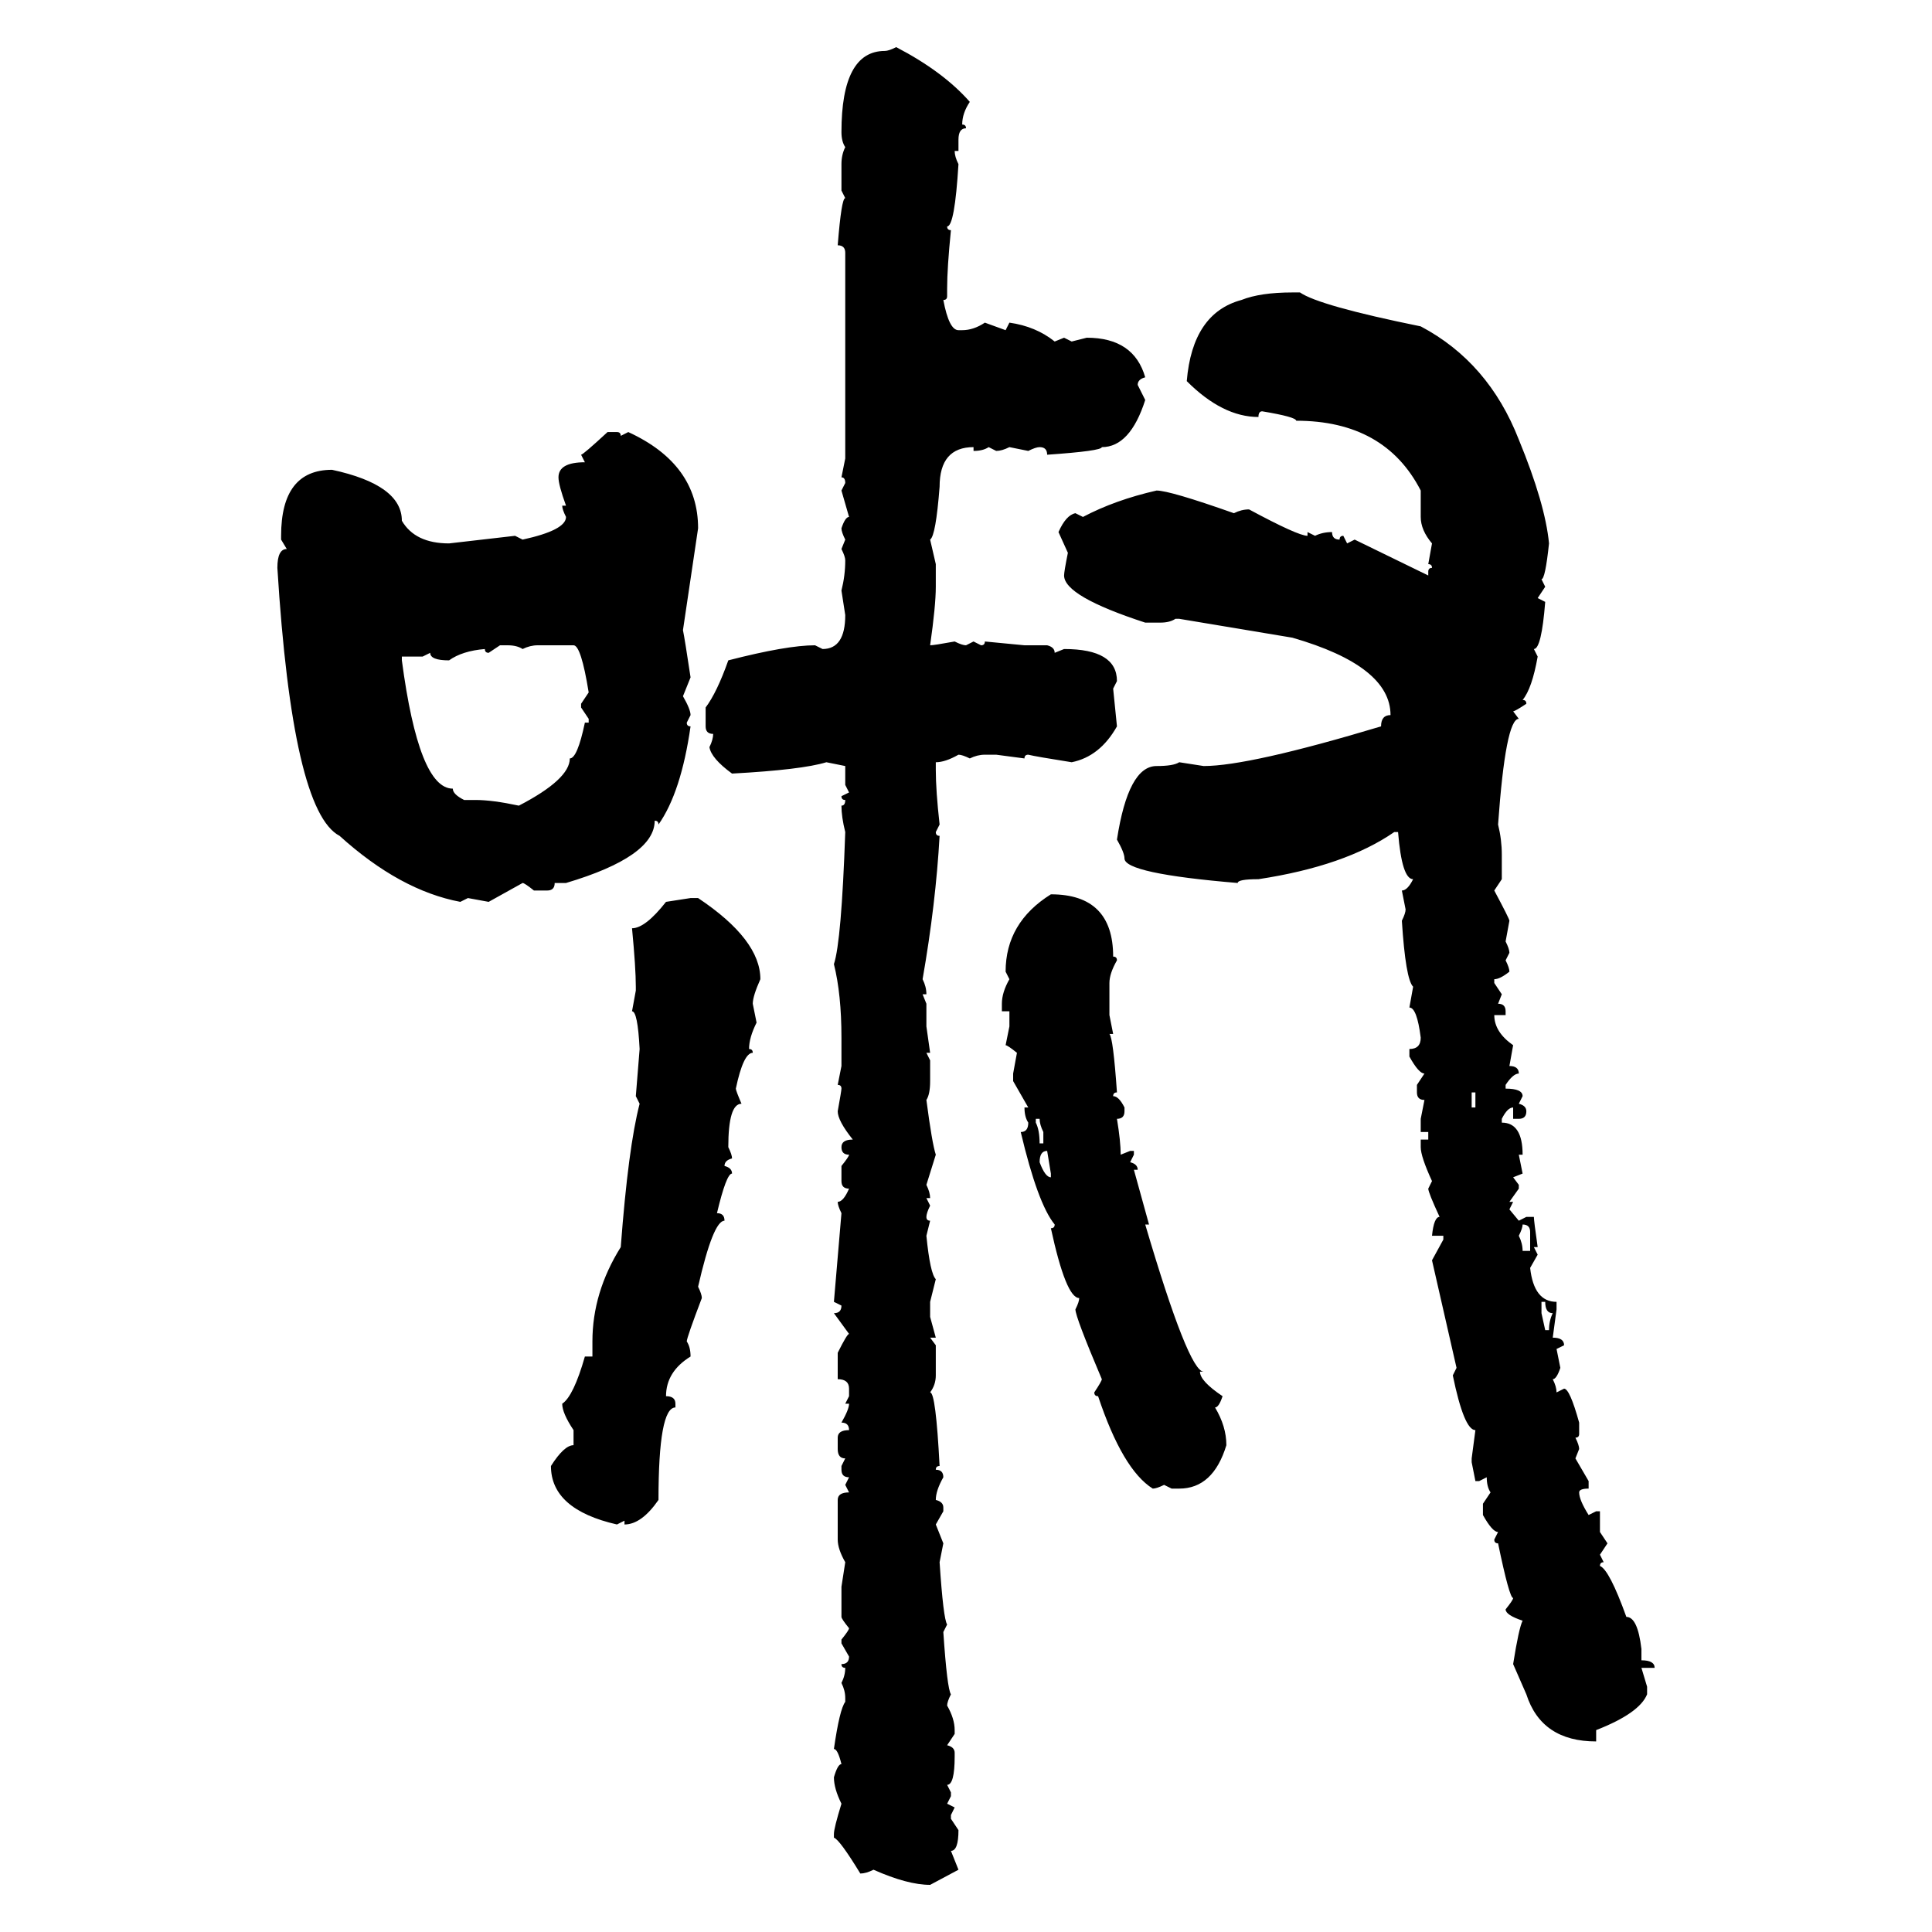 <svg xmlns="http://www.w3.org/2000/svg" xmlns:xlink="http://www.w3.org/1999/xlink" width="300" height="300"><path d="M139.16 7.32L139.16 7.32Q146.48 11.13 150.59 15.82L150.59 15.82Q149.41 17.58 149.41 19.34L149.41 19.34Q150 19.34 150 19.92L150 19.92Q148.83 19.92 148.83 21.68L148.83 21.68L148.83 23.44L148.24 23.44Q148.24 24.32 148.83 25.49L148.83 25.49Q148.24 35.16 147.07 35.16L147.07 35.16Q147.07 35.74 147.66 35.74L147.66 35.74Q147.07 41.60 147.07 44.82L147.07 44.82L147.07 46.00Q147.07 46.58 146.48 46.58L146.48 46.58Q147.36 51.27 148.83 51.27L148.83 51.27L149.41 51.27Q151.17 51.27 152.93 50.10L152.93 50.10L156.15 51.27L156.74 50.10Q160.84 50.68 163.77 53.03L163.77 53.03L165.23 52.44L166.41 53.03L168.75 52.44Q176.07 52.44 177.83 58.59L177.83 58.59Q176.66 58.89 176.66 59.77L176.66 59.77L177.83 62.11Q175.49 69.43 171.09 69.43L171.09 69.43Q171.09 70.02 162.60 70.61L162.60 70.61Q162.60 69.43 161.43 69.43L161.43 69.43Q160.84 69.43 159.67 70.02L159.67 70.02L156.74 69.43Q155.57 70.02 154.69 70.02L154.69 70.02L153.52 69.43Q152.64 70.02 151.17 70.02L151.17 70.02L151.17 69.43Q145.90 69.43 145.90 75.59L145.90 75.59Q145.31 83.20 144.43 83.79L144.43 83.79L145.31 87.60L145.31 91.11Q145.31 94.04 144.43 100.20L144.43 100.20Q145.02 100.20 148.24 99.61L148.24 99.61Q149.41 100.20 150 100.20L150 100.20L151.17 99.61L152.34 100.20Q152.93 100.20 152.93 99.61L152.93 99.61L159.08 100.20L162.60 100.20Q163.77 100.49 163.77 101.37L163.77 101.37L165.23 100.78Q173.44 100.78 173.44 105.76L173.44 105.76L172.85 106.93L173.44 112.79Q170.80 117.48 166.41 118.36L166.41 118.36Q160.84 117.48 159.67 117.19L159.67 117.19Q159.08 117.19 159.08 117.77L159.08 117.77L154.69 117.19L152.93 117.19Q151.76 117.19 150.59 117.77L150.59 117.77Q149.41 117.19 148.83 117.19L148.83 117.19Q146.78 118.36 145.31 118.36L145.31 118.36L145.31 119.53Q145.31 122.75 145.90 128.03L145.90 128.03L145.31 129.20Q145.31 129.79 145.90 129.79L145.90 129.79Q145.31 140.33 143.26 152.05L143.26 152.05Q143.85 153.22 143.85 154.39L143.85 154.39L143.26 154.39L143.85 155.86L143.85 159.38L144.43 163.48L143.85 163.48L144.43 164.65L144.43 167.87Q144.43 169.92 143.85 170.80L143.85 170.80Q144.73 177.54 145.31 179.30L145.31 179.30L143.85 183.98Q144.43 185.16 144.43 186.04L144.43 186.04L143.85 186.04L144.43 187.21Q143.85 188.38 143.85 188.96L143.85 188.96Q143.85 189.55 144.43 189.55L144.43 189.55L143.85 191.89Q144.43 197.75 145.31 198.63L145.31 198.63L144.43 202.15L144.43 204.49L145.31 207.71L144.43 207.71L145.31 208.89L145.31 213.57Q145.31 215.04 144.43 216.21L144.43 216.21Q145.31 216.21 145.90 227.64L145.90 227.64Q145.31 227.64 145.31 228.22L145.31 228.22Q146.48 228.22 146.48 229.39L146.48 229.39Q145.31 231.45 145.31 232.91L145.31 232.91Q146.48 233.20 146.48 234.08L146.48 234.08L146.48 234.67L145.31 236.72L146.48 239.65L145.90 242.58Q146.48 251.37 147.07 252.25L147.07 252.25L146.48 253.42Q147.07 262.21 147.66 263.09L147.66 263.09Q147.07 264.26 147.07 264.84L147.07 264.84Q148.24 266.89 148.24 268.65L148.24 268.65L148.24 269.24L147.07 271.00Q148.24 271.29 148.24 272.17L148.24 272.17L148.24 272.75Q148.24 277.15 147.07 277.15L147.07 277.15L147.66 278.32L147.66 278.91L147.07 280.08L148.24 280.66L147.66 281.84L147.66 282.42L148.83 284.18Q148.83 287.40 147.66 287.40L147.66 287.40L148.83 290.33L144.43 292.68Q140.92 292.68 135.64 290.33L135.64 290.33Q134.47 290.92 133.59 290.92L133.59 290.92Q130.37 285.64 129.49 285.35L129.49 285.35L129.49 284.77Q129.49 283.89 130.66 280.08L130.66 280.08Q129.49 277.73 129.49 275.98L129.49 275.98Q130.08 273.93 130.66 273.93L130.66 273.93Q130.08 271.58 129.49 271.58L129.49 271.58Q130.37 265.43 131.25 264.26L131.25 264.26L131.25 263.67Q131.25 262.50 130.66 261.33L130.66 261.33Q131.25 260.16 131.25 258.98L131.25 258.98Q130.66 258.98 130.66 258.40L130.66 258.40Q131.84 258.40 131.84 257.23L131.84 257.23L130.66 255.18L130.66 254.59Q131.84 253.13 131.84 252.83L131.84 252.83Q130.66 251.37 130.66 251.07L130.66 251.07L130.66 246.39L131.25 242.58Q130.08 240.53 130.08 239.06L130.08 239.06L130.08 232.91Q130.08 231.74 131.84 231.74L131.84 231.74L131.25 230.57L131.84 229.39Q130.66 229.39 130.66 228.22L130.66 228.22L130.66 227.64L131.25 226.46Q130.08 226.46 130.08 225L130.08 225L130.08 223.24Q130.08 222.07 131.84 222.07L131.84 222.07Q131.84 220.90 130.66 220.90L130.66 220.90Q131.84 218.85 131.84 217.97L131.84 217.97L131.25 217.97L131.84 216.80L131.84 215.63Q131.84 214.16 130.08 214.16L130.08 214.16L130.08 210.06Q131.54 207.13 131.84 207.13L131.84 207.13L129.49 203.91Q130.66 203.91 130.66 202.73L130.66 202.73L129.49 202.15L130.66 188.38Q130.08 187.21 130.08 186.62L130.08 186.62Q130.96 186.62 131.84 184.57L131.84 184.57Q130.66 184.57 130.66 183.40L130.66 183.40L130.66 181.05Q131.84 179.59 131.84 179.30L131.84 179.30Q130.66 179.30 130.66 178.13L130.66 178.13Q130.66 176.95 132.42 176.95L132.42 176.95Q130.08 174.02 130.08 172.56L130.08 172.56Q130.66 169.34 130.66 169.04L130.66 169.04Q130.66 168.46 130.08 168.46L130.08 168.46L130.66 165.53L130.66 161.13Q130.66 154.39 129.49 149.71L129.49 149.71Q130.66 146.19 131.25 129.20L131.25 129.20Q130.66 126.86 130.66 125.10L130.66 125.10Q131.25 125.10 131.25 124.22L131.25 124.22Q130.66 124.22 130.66 123.63L130.66 123.63L131.84 123.05L131.25 121.88L131.25 118.95L128.32 118.36Q124.51 119.53 113.67 120.12L113.67 120.12Q110.45 117.77 110.16 116.02L110.16 116.02Q110.74 114.84 110.74 113.96L110.74 113.96Q109.57 113.96 109.57 112.79L109.57 112.79L109.57 109.86Q111.33 107.52 113.09 102.54L113.09 102.54Q122.17 100.20 126.56 100.20L126.56 100.20L127.73 100.78Q131.25 100.78 131.25 95.51L131.25 95.51L130.66 91.70Q131.25 89.36 131.25 87.01L131.25 87.01Q131.25 86.43 130.66 85.25L130.66 85.25L131.25 83.79Q130.66 82.62 130.66 82.03L130.66 82.03Q131.25 80.27 131.84 80.27L131.84 80.27L130.66 76.17L131.25 75Q131.25 74.12 130.66 74.12L130.66 74.12L131.25 71.19L131.25 39.26Q131.25 38.09 130.08 38.09L130.08 38.09Q130.66 30.76 131.25 30.76L131.25 30.76L130.66 29.59L130.66 25.49Q130.66 24.02 131.25 22.85L131.25 22.85Q130.66 21.97 130.66 20.51L130.66 20.51Q130.66 7.91 137.40 7.91L137.40 7.91Q137.99 7.91 139.16 7.32ZM200.68 45.41L200.68 45.41L201.86 45.41Q204.79 47.46 220.61 50.68L220.61 50.68Q231.15 56.25 235.84 68.26L235.84 68.26Q239.94 78.22 240.53 84.38L240.53 84.38Q239.94 89.94 239.36 89.94L239.36 89.94L239.94 91.11L238.77 92.87L239.94 93.46Q239.36 100.78 238.18 100.78L238.18 100.78L238.77 101.95Q237.89 106.93 236.43 108.69L236.43 108.69Q237.01 108.69 237.01 109.28L237.01 109.28Q235.25 110.45 234.96 110.45L234.96 110.45L235.84 111.62Q233.79 111.62 232.62 128.03L232.62 128.03Q233.20 130.37 233.20 132.71L233.20 132.71L233.20 136.52L232.03 138.28Q234.38 142.68 234.38 142.97L234.38 142.97L233.79 146.19Q234.38 147.36 234.38 147.95L234.38 147.95L233.79 149.12Q234.38 150.29 234.38 150.88L234.38 150.88Q232.91 152.05 232.03 152.05L232.03 152.05L232.03 152.64L233.20 154.39L232.62 155.86Q233.79 155.86 233.79 157.03L233.79 157.03L233.79 157.62L232.03 157.62Q232.03 160.25 234.96 162.30L234.96 162.30L234.38 165.53Q235.84 165.53 235.84 166.70L235.84 166.70Q234.96 166.70 233.79 168.46L233.79 168.46L233.79 169.04Q236.43 169.04 236.43 170.21L236.43 170.21L235.84 171.39Q237.01 171.68 237.01 172.56L237.01 172.56Q237.01 173.73 235.84 173.73L235.84 173.73L234.96 173.73L234.96 171.97Q234.08 171.97 233.20 173.73L233.20 173.73L233.20 174.32Q236.43 174.32 236.43 179.30L236.43 179.30L235.84 179.30L236.43 182.23L234.96 182.81L235.84 183.98L235.84 184.57L234.38 186.62L234.96 186.62L234.38 187.79L235.84 189.55L237.01 188.96L238.18 188.96Q238.18 189.55 238.77 193.65L238.77 193.65L238.18 193.65L238.77 194.82L237.60 196.88Q238.18 202.15 241.70 202.15L241.70 202.15L241.70 203.32L241.11 207.71Q242.87 207.71 242.87 208.89L242.87 208.89L241.70 209.47L242.29 212.40Q241.70 214.16 241.11 214.16L241.11 214.16Q241.70 215.33 241.70 216.21L241.70 216.21L242.87 215.63Q243.75 215.63 245.21 220.90L245.21 220.90L245.21 222.66Q245.21 223.24 244.63 223.24L244.63 223.24Q245.21 224.41 245.21 225L245.21 225L244.63 226.46L246.68 229.98L246.68 231.15Q245.21 231.15 245.21 231.74L245.21 231.74Q245.21 232.91 246.68 235.25L246.68 235.25L247.85 234.67L248.44 234.67L248.44 237.89L249.61 239.65L248.44 241.41L249.02 242.58Q248.44 242.58 248.44 243.16L248.44 243.16Q249.90 243.75 252.54 251.07L252.54 251.07Q254.30 251.07 254.88 256.05L254.88 256.05L254.88 257.81Q256.93 257.81 256.93 258.98L256.93 258.98L254.88 258.98L255.76 261.91L255.76 263.09Q254.59 266.02 247.85 268.65L247.85 268.65L247.85 270.41Q239.36 270.41 237.01 263.09L237.01 263.09L234.96 258.40Q235.84 252.83 236.43 251.66L236.43 251.66Q233.79 250.78 233.79 249.90L233.79 249.90Q234.96 248.44 234.96 248.14L234.96 248.14Q234.38 248.14 232.62 239.65L232.62 239.65Q232.03 239.65 232.03 239.06L232.03 239.06L232.62 237.89Q231.74 237.89 230.27 235.25L230.27 235.25L230.27 233.50L231.45 231.74Q230.86 230.86 230.86 229.39L230.86 229.39L229.69 229.98L229.10 229.98L228.52 227.05L228.52 226.46L229.10 222.07Q227.34 222.07 225.59 213.57L225.59 213.57L226.17 212.40L222.36 195.70L224.12 192.48L224.12 191.89L222.36 191.89Q222.66 188.96 223.54 188.96L223.54 188.96Q221.78 185.16 221.78 184.57L221.78 184.57L222.36 183.40Q220.61 179.59 220.61 178.13L220.61 178.13L220.61 176.95L221.78 176.95L221.78 175.78L220.61 175.78L220.61 173.73L221.19 170.80Q220.02 170.80 220.02 169.63L220.02 169.63L220.02 168.46L221.19 166.70Q220.31 166.70 218.85 164.06L218.85 164.06L218.85 162.89Q220.61 162.89 220.61 161.13L220.61 161.13Q220.02 156.45 218.85 156.45L218.85 156.45L219.43 153.22Q218.26 152.05 217.68 142.97L217.68 142.97Q218.26 141.80 218.26 141.21L218.26 141.21L217.68 138.28Q218.55 138.28 219.43 136.52L219.43 136.52Q217.68 136.52 217.09 129.20L217.09 129.20L216.50 129.20Q208.89 134.47 195.41 136.52L195.41 136.52Q192.19 136.52 192.19 137.11L192.19 137.11Q174.61 135.64 174.61 133.30L174.61 133.30Q174.61 132.42 173.44 130.37L173.44 130.37Q175.20 118.95 179.59 118.95L179.59 118.95Q182.23 118.95 183.11 118.36L183.11 118.36L186.91 118.95Q193.95 118.95 214.45 112.79L214.45 112.79Q214.45 111.04 215.92 111.04L215.92 111.04Q215.92 103.42 200.68 99.02L200.68 99.02L183.11 96.09L182.52 96.09Q181.64 96.68 180.18 96.68L180.18 96.68L177.83 96.68Q165.23 92.58 165.23 89.36L165.23 89.36Q165.23 88.77 165.82 85.84L165.82 85.84L164.36 82.62Q165.53 79.98 166.99 79.69L166.99 79.69L168.16 80.27Q173.14 77.64 179.59 76.17L179.59 76.17Q181.64 76.17 191.60 79.69L191.60 79.69Q192.77 79.10 193.95 79.10L193.95 79.10Q201.56 83.20 203.03 83.20L203.03 83.20L203.03 82.62L204.20 83.20Q205.37 82.62 206.84 82.62L206.84 82.62Q206.84 83.79 208.01 83.79L208.01 83.79Q208.01 83.20 208.59 83.20L208.59 83.20L209.18 84.38L210.35 83.79L221.78 89.36L221.78 88.77Q221.78 88.18 222.36 88.18L222.36 88.18Q222.36 87.60 221.78 87.60L221.78 87.60L222.36 84.38Q220.61 82.32 220.61 80.27L220.61 80.27L220.61 76.17Q215.04 65.33 201.27 65.33L201.27 65.33Q201.27 64.75 196.00 63.87L196.00 63.87Q195.41 63.87 195.41 64.75L195.41 64.75Q189.84 64.75 184.28 59.18L184.28 59.18Q185.16 48.63 192.77 46.58L192.77 46.58Q195.70 45.41 200.68 45.41ZM94.34 67.09L94.34 67.09L95.80 67.09Q96.39 67.09 96.39 67.68L96.39 67.68L97.56 67.09Q108.40 72.07 108.40 82.03L108.40 82.03L106.05 97.85Q106.35 99.32 107.23 105.18L107.23 105.18L106.05 108.11Q107.23 110.16 107.23 111.04L107.23 111.04L106.64 112.21Q106.64 112.79 107.23 112.79L107.23 112.79Q105.76 123.05 102.25 128.03L102.25 128.03Q102.25 127.44 101.66 127.44L101.66 127.44Q101.66 133.01 87.89 137.11L87.89 137.11L86.13 137.11Q86.13 138.28 84.96 138.28L84.96 138.28L82.91 138.28Q81.45 137.11 81.15 137.11L81.15 137.11L75.88 140.04L72.66 139.45L71.48 140.04Q62.11 138.28 52.73 129.79L52.73 129.79Q45.41 125.98 43.07 88.18L43.07 88.18Q43.07 85.25 44.53 85.25L44.53 85.25L43.65 83.79L43.65 83.20Q43.65 72.95 51.56 72.95L51.56 72.95Q62.40 75.29 62.40 80.86L62.40 80.86Q64.45 84.38 69.73 84.38L69.73 84.38L79.98 83.20L81.15 83.79Q87.89 82.32 87.89 80.27L87.89 80.27Q87.30 79.10 87.30 78.52L87.30 78.52L87.89 78.52Q86.72 75.29 86.72 74.12L86.72 74.12Q86.72 71.78 90.82 71.78L90.82 71.78L90.23 70.61Q90.53 70.61 94.34 67.09ZM77.64 100.20L75.88 101.37Q75.29 101.37 75.29 100.78L75.29 100.78Q71.78 101.07 69.73 102.54L69.73 102.54Q66.80 102.54 66.80 101.37L66.80 101.37L65.63 101.95L62.40 101.95L62.40 102.54Q65.04 122.46 70.31 122.46L70.31 122.46Q70.31 123.34 72.07 124.22L72.07 124.22L73.83 124.22Q76.46 124.22 80.57 125.10L80.57 125.10Q88.48 121.00 88.48 117.77L88.48 117.77Q89.65 117.77 90.82 112.21L90.82 112.21L91.41 112.21L91.41 111.62L90.23 109.86L90.23 109.28L91.41 107.52Q90.23 100.20 89.06 100.20L89.06 100.20L83.50 100.20Q82.32 100.20 81.15 100.78L81.15 100.78Q80.27 100.20 78.81 100.20L78.81 100.20L77.64 100.20ZM163.18 138.87L163.18 138.87Q172.85 138.87 172.85 148.54L172.85 148.54Q173.44 148.54 173.44 149.12L173.44 149.12Q172.27 151.17 172.27 152.64L172.27 152.64L172.27 157.62L172.85 160.55L172.27 160.55Q172.85 161.13 173.44 169.63L173.44 169.63Q172.85 169.63 172.85 170.21L172.85 170.21Q173.73 170.21 174.61 171.97L174.61 171.97L174.61 172.56Q174.61 173.73 173.44 173.73L173.44 173.73Q174.02 177.25 174.02 179.30L174.02 179.30L175.49 178.71L176.07 178.71L176.07 179.30L175.49 180.47Q176.66 180.76 176.66 181.64L176.66 181.64L176.07 181.64L178.42 190.14L177.83 190.14Q184.57 212.99 186.91 212.99L186.91 212.99L186.33 212.99Q186.33 214.45 189.84 216.80L189.84 216.80Q189.26 218.55 188.67 218.55L188.67 218.55Q190.43 221.48 190.43 224.41L190.43 224.41Q188.38 231.15 183.11 231.15L183.11 231.15L181.93 231.15L180.76 230.57Q179.59 231.15 179.00 231.15L179.00 231.15Q174.32 228.22 170.51 216.80L170.51 216.80Q169.92 216.80 169.92 216.21L169.92 216.21Q171.09 214.45 171.09 214.16L171.09 214.16Q166.99 204.49 166.99 203.32L166.99 203.32Q167.58 202.15 167.58 201.56L167.58 201.56Q165.53 201.56 163.18 190.72L163.18 190.72Q163.77 190.72 163.77 190.14L163.77 190.14Q161.13 186.91 158.50 175.78L158.50 175.78Q159.67 175.78 159.67 174.32L159.67 174.32Q159.08 173.44 159.08 171.97L159.08 171.97L159.67 171.97L157.32 167.87L157.32 166.70L157.91 163.48Q156.45 162.30 156.15 162.30L156.15 162.30L156.74 159.38L156.74 157.03L155.57 157.03L155.57 155.86Q155.57 154.10 156.74 152.05L156.74 152.05L156.15 150.88Q156.15 143.26 163.18 138.87ZM103.42 140.04L107.23 139.45L108.40 139.45Q118.07 145.90 118.07 152.05L118.07 152.05Q116.89 154.69 116.89 155.86L116.89 155.86L117.48 158.79Q116.31 161.13 116.31 162.89L116.31 162.89Q116.89 162.89 116.89 163.48L116.89 163.48Q115.43 163.48 114.26 169.04L114.26 169.04Q114.26 169.34 115.14 171.39L115.14 171.39Q113.09 171.39 113.09 178.13L113.09 178.13Q113.67 179.30 113.67 179.88L113.67 179.88Q112.50 180.18 112.50 181.05L112.50 181.05Q113.67 181.35 113.67 182.23L113.67 182.23Q112.79 182.23 111.33 188.38L111.33 188.38Q112.50 188.38 112.50 189.55L112.50 189.55Q110.74 189.55 108.40 199.80L108.40 199.80Q108.98 200.98 108.98 201.56L108.98 201.56Q106.64 207.71 106.64 208.30L106.64 208.30Q107.23 209.18 107.23 210.64L107.23 210.64Q103.42 212.99 103.42 216.80L103.42 216.80Q104.88 216.80 104.88 217.97L104.88 217.97L104.88 218.55Q102.25 218.55 102.25 232.91L102.25 232.91Q99.61 236.72 96.97 236.72L96.97 236.72L96.97 236.13L95.80 236.72Q85.55 234.38 85.55 227.64L85.55 227.64Q87.60 224.41 89.06 224.41L89.06 224.41L89.06 222.07Q87.30 219.43 87.30 217.97L87.30 217.97Q89.06 216.80 90.82 210.64L90.82 210.64L91.99 210.64L91.99 208.30Q91.99 200.68 96.39 193.65L96.39 193.65Q97.56 178.13 99.32 171.39L99.32 171.39L98.73 170.21L99.32 162.89Q99.02 157.03 98.14 157.03L98.14 157.03L98.73 153.81L98.73 153.22Q98.73 150.29 98.14 144.14L98.14 144.14Q100.20 144.14 103.42 140.04L103.42 140.04ZM229.10 169.63L228.52 169.63L228.52 171.97L229.10 171.97L229.10 169.63ZM161.43 173.73L160.84 173.73L160.84 174.32Q161.43 175.49 161.43 177.54L161.43 177.54L162.01 177.54L162.01 175.78Q161.43 174.61 161.43 173.73L161.43 173.73ZM161.43 180.47L161.43 180.47Q162.30 182.81 163.18 182.81L163.18 182.81L163.18 182.23L162.60 178.71Q161.43 178.71 161.43 180.47ZM236.43 190.14L236.43 190.14Q236.43 190.72 235.84 191.89L235.84 191.89Q236.43 193.07 236.43 194.24L236.43 194.24L237.60 194.24L237.60 191.31Q237.60 190.14 236.43 190.14ZM239.94 202.15L239.36 202.15L239.36 203.91L239.94 206.54L240.53 206.54Q240.53 205.08 241.11 203.91L241.11 203.91Q239.94 203.91 239.94 202.15L239.94 202.15Z"/></svg>